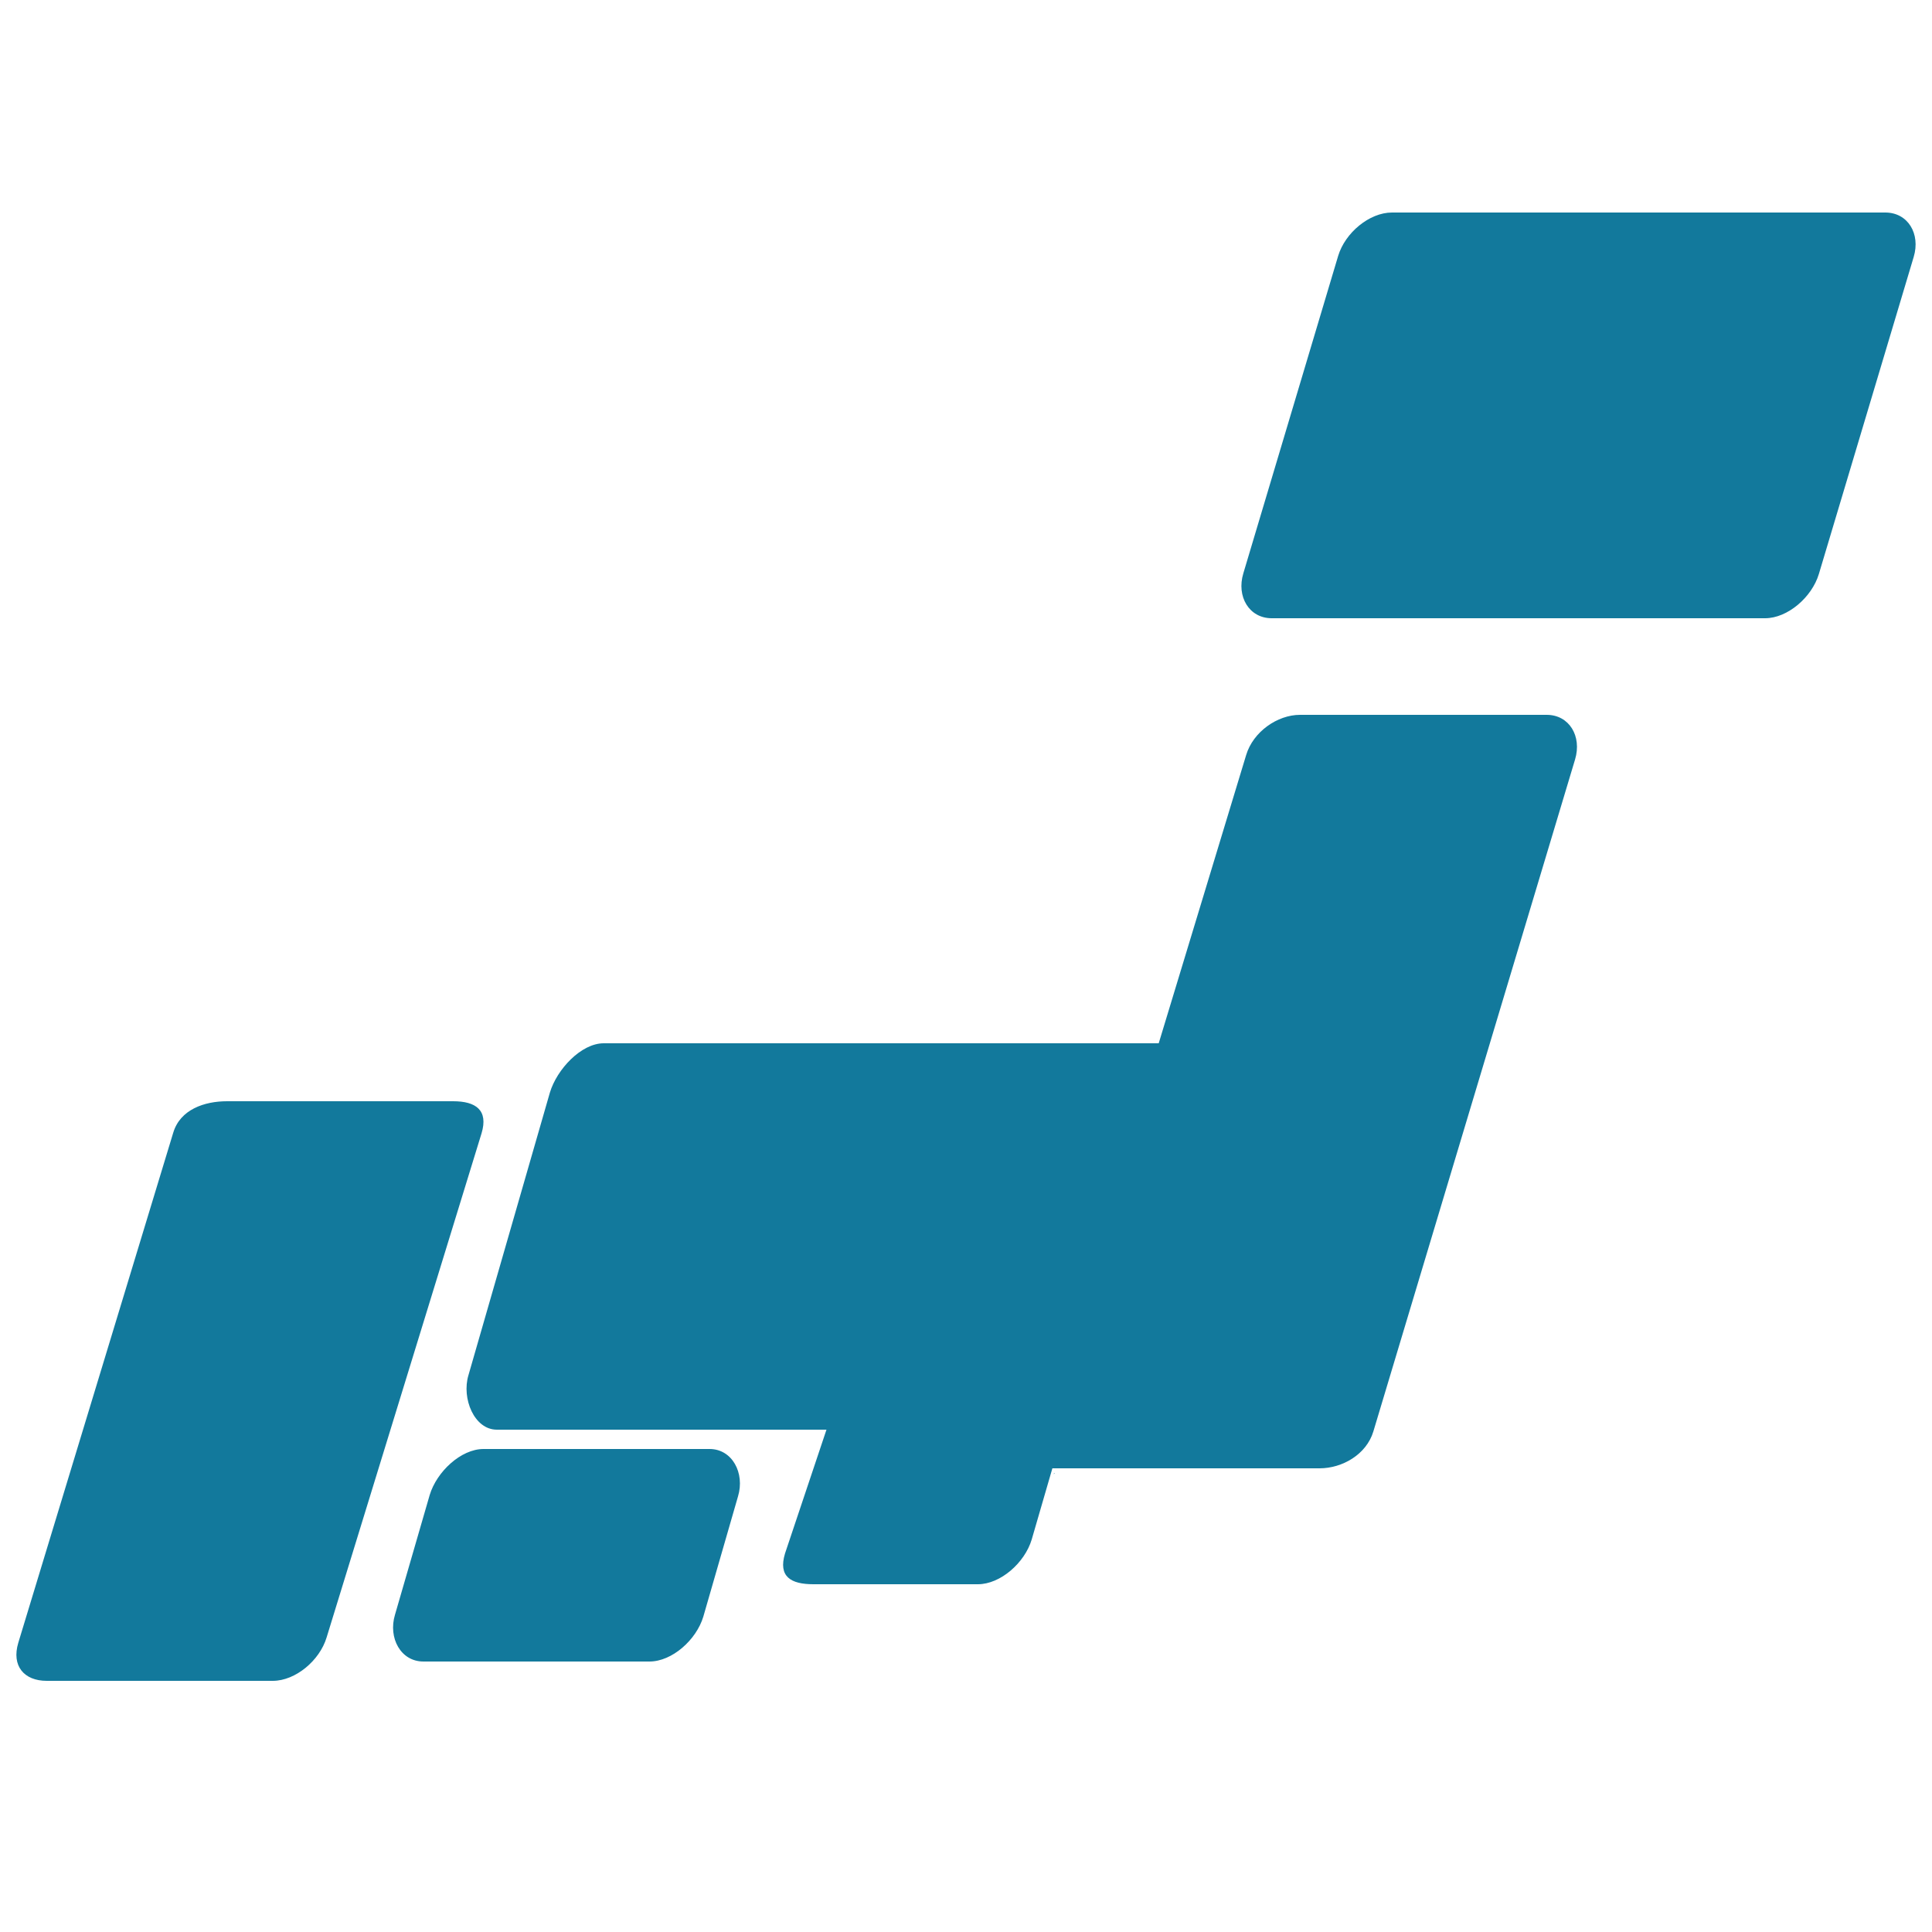 <svg xmlns="http://www.w3.org/2000/svg" width="100" height="100"><g fill="#12799C"><path d="M97.582 11H72.048c-1.17 0-2.425 1.048-2.786 2.248l-4.908 16.43c-.362 1.2.3 2.322 1.47 2.322h25.535c1.169 0 2.424-1.089 2.785-2.289l4.908-16.41c.362-1.2-.299-2.301-1.47-2.301zM80.056 37H67.288c-1.17 0-2.424.876-2.786 2.077L59.975 54H31.248c-1.17 0-2.425 1.351-2.786 2.552l-4.216 14.63c-.361 1.201.301 2.818 1.47 2.818h17.062l-2.146 6.408c-.361 1.199.3 1.592 1.471 1.592h8.512c1.17 0 2.424-1.111 2.785-2.312L54.471 76h13.83c1.171 0 2.424-.711 2.785-1.912L81.525 39.31c.362-1.201-.299-2.31-1.469-2.31zM42.953 74h.055-.055zm11.591 2.298l.019-.062c.029.021.017.043-.019.062z"/><path d="M36.729 75H25.026c-1.171 0-2.424 1.18-2.785 2.381l-1.797 6.199c-.361 1.201.3 2.42 1.47 2.42h11.704c1.169 0 2.424-1.121 2.785-2.321L38.2 77.45c.362-1.202-.3-2.45-1.471-2.45zM23.455 57H11.752c-1.17 0-2.424.424-2.785 1.627L.947 85.029C.586 86.231 1.247 87 2.418 87h11.703c1.17 0 2.424-1.048 2.785-2.248l8.019-26.092c.362-1.203-.3-1.66-1.47-1.66z"/></g></svg>